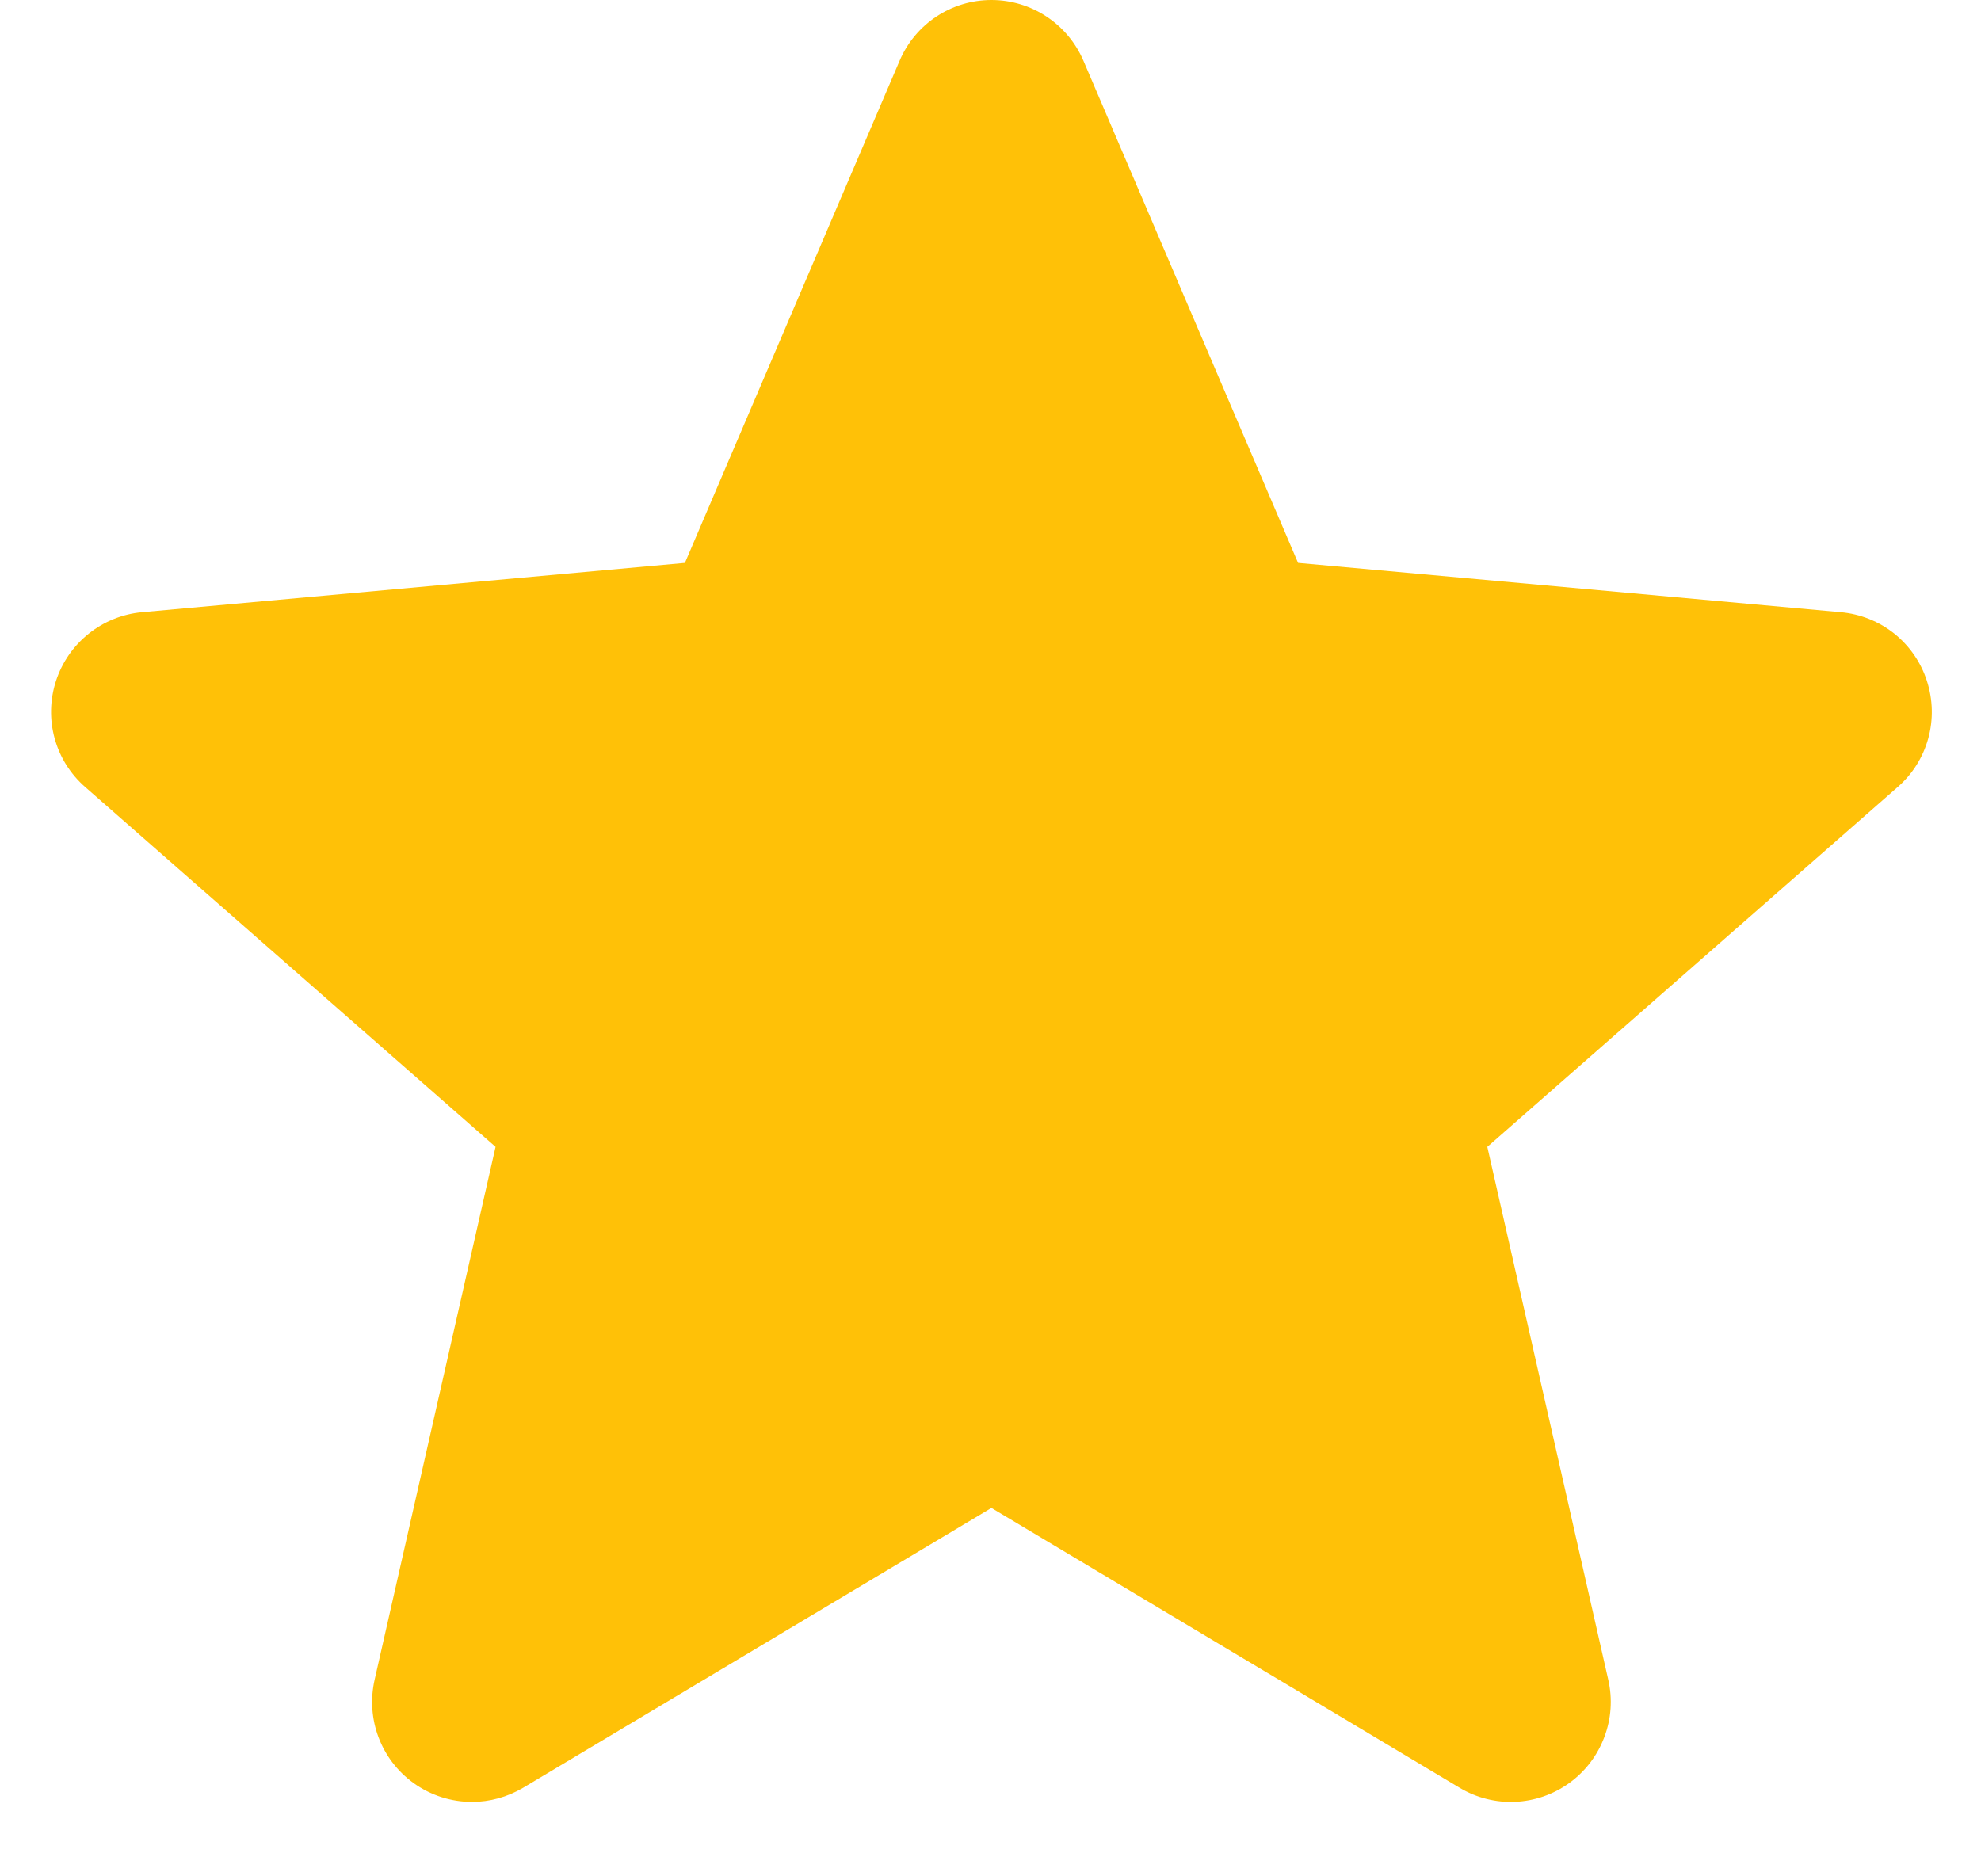 <svg width="19" height="18" viewBox="0 0 19 18" fill="none" xmlns="http://www.w3.org/2000/svg">
<path d="M18.481 6.532C18.424 6.354 18.315 6.196 18.168 6.078C18.021 5.961 17.843 5.89 17.656 5.873L12.45 5.4L10.391 0.582C10.239 0.229 9.893 0 9.509 0C9.125 0 8.779 0.229 8.628 0.583L6.569 5.4L1.362 5.873C1.175 5.89 0.997 5.962 0.851 6.079C0.704 6.196 0.595 6.354 0.537 6.532C0.418 6.898 0.528 7.298 0.818 7.551L4.753 11.002L3.593 16.114C3.508 16.49 3.653 16.878 3.965 17.104C4.133 17.225 4.329 17.286 4.527 17.286C4.697 17.286 4.866 17.24 5.018 17.15L9.509 14.466L13.999 17.15C14.327 17.347 14.741 17.329 15.052 17.104C15.205 16.993 15.321 16.841 15.387 16.665C15.454 16.489 15.467 16.297 15.425 16.114L14.265 11.002L18.2 7.551C18.342 7.428 18.444 7.265 18.494 7.084C18.544 6.903 18.539 6.711 18.481 6.532Z" fill="#FFC107"/>
</svg>
